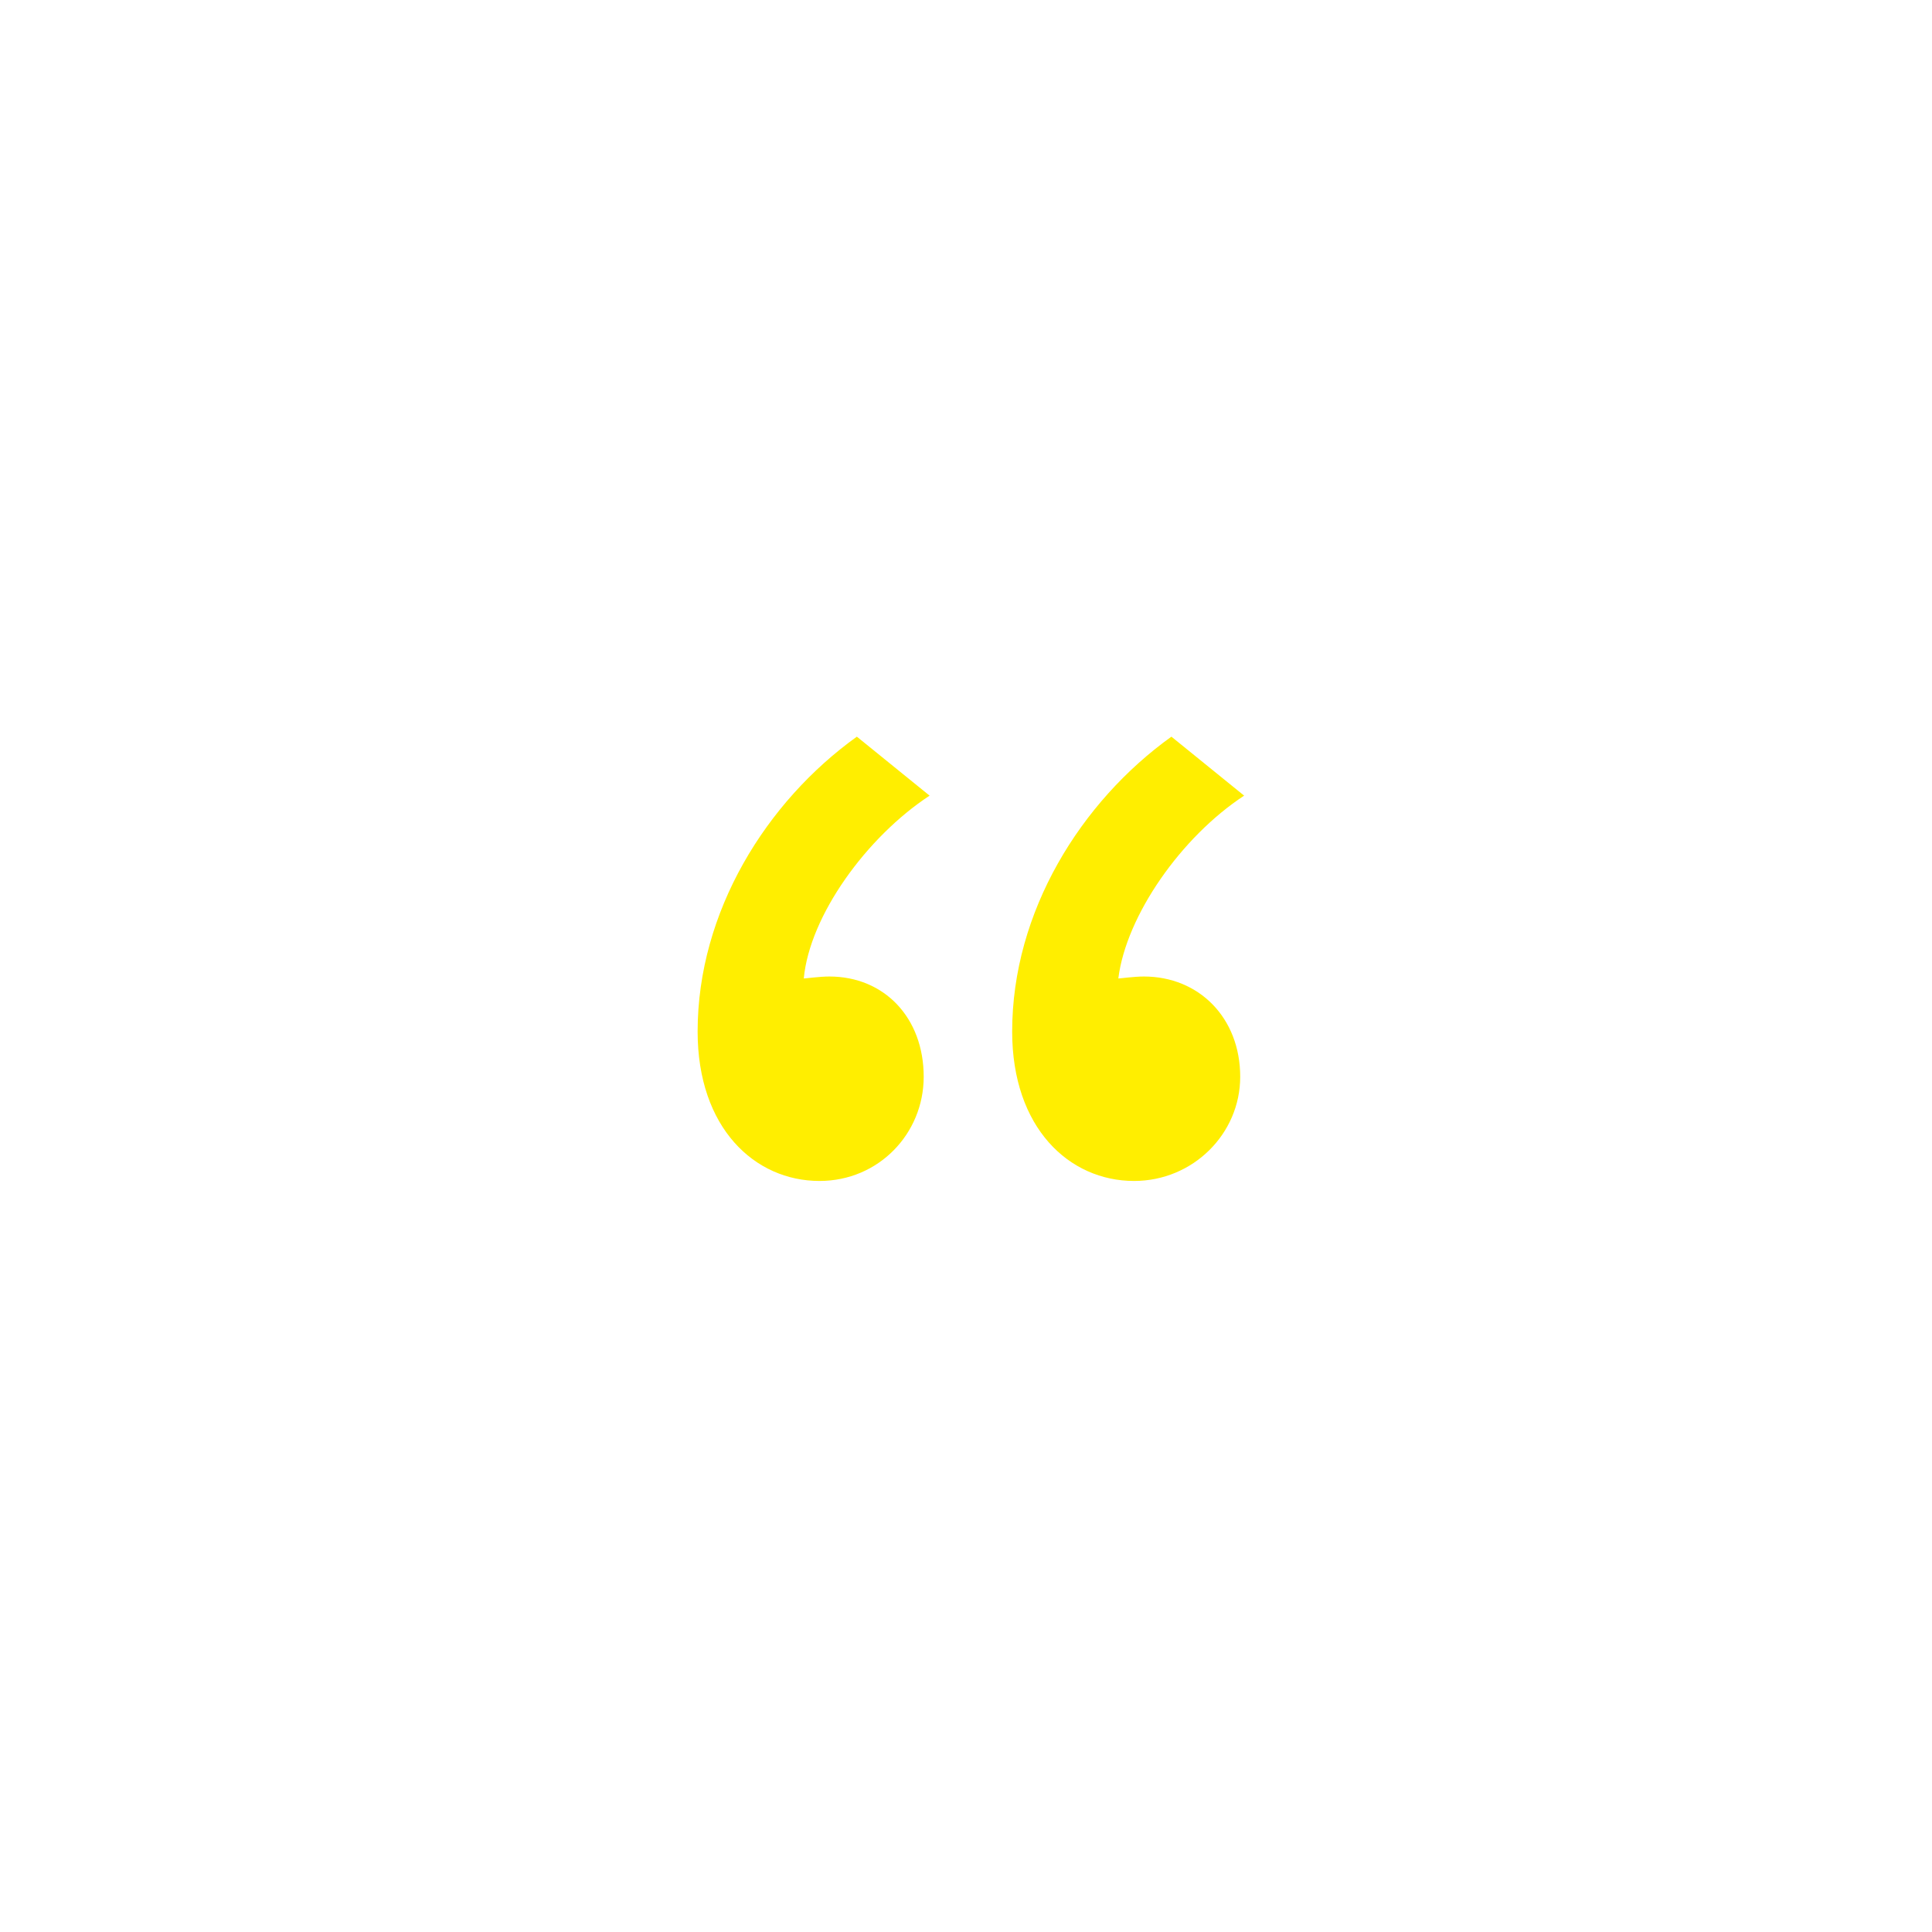 <svg width="114" height="114" viewBox="0 0 114 114" fill="none" xmlns="http://www.w3.org/2000/svg">
<g filter="url(#filter0_d_2393_335)">
<circle cx="57" cy="57" r="41" fill="white"/>
</g>
<path d="M41.164 60.868C41.164 53.792 45.224 47.296 50.56 43.468L54.852 46.948C51.14 49.384 47.776 54.024 47.428 57.736C47.544 57.736 48.356 57.62 48.936 57.62C52.184 57.62 54.504 60.056 54.504 63.536C54.504 66.9 51.836 69.684 48.356 69.684C44.528 69.684 41.164 66.552 41.164 60.868ZM59.724 60.868C59.724 53.792 63.784 47.296 69.12 43.468L73.412 46.948C69.7 49.384 66.452 54.024 65.988 57.736C66.104 57.736 66.916 57.62 67.496 57.62C70.744 57.62 73.18 60.056 73.18 63.536C73.18 66.9 70.396 69.684 66.916 69.684C63.088 69.684 59.724 66.552 59.724 60.868Z" fill="#FFEE00"/>
<defs>
<filter id="filter0_d_2393_335" x="0" y="0" width="114" height="114" filterUnits="userSpaceOnUse" color-interpolation-filters="sRGB">
<feFlood flood-opacity="0" result="BackgroundImageFix"/>
<feColorMatrix in="SourceAlpha" type="matrix" values="0 0 0 0 0 0 0 0 0 0 0 0 0 0 0 0 0 0 127 0" result="hardAlpha"/>
<feOffset/>
<feGaussianBlur stdDeviation="8"/>
<feColorMatrix type="matrix" values="0 0 0 0 0.414 0 0 0 0 0.397 0 0 0 0 0.397 0 0 0 0.1 0"/>
<feBlend mode="normal" in2="BackgroundImageFix" result="effect1_dropShadow_2393_335"/>
<feBlend mode="normal" in="SourceGraphic" in2="effect1_dropShadow_2393_335" result="shape"/>
</filter>
</defs>
</svg>

